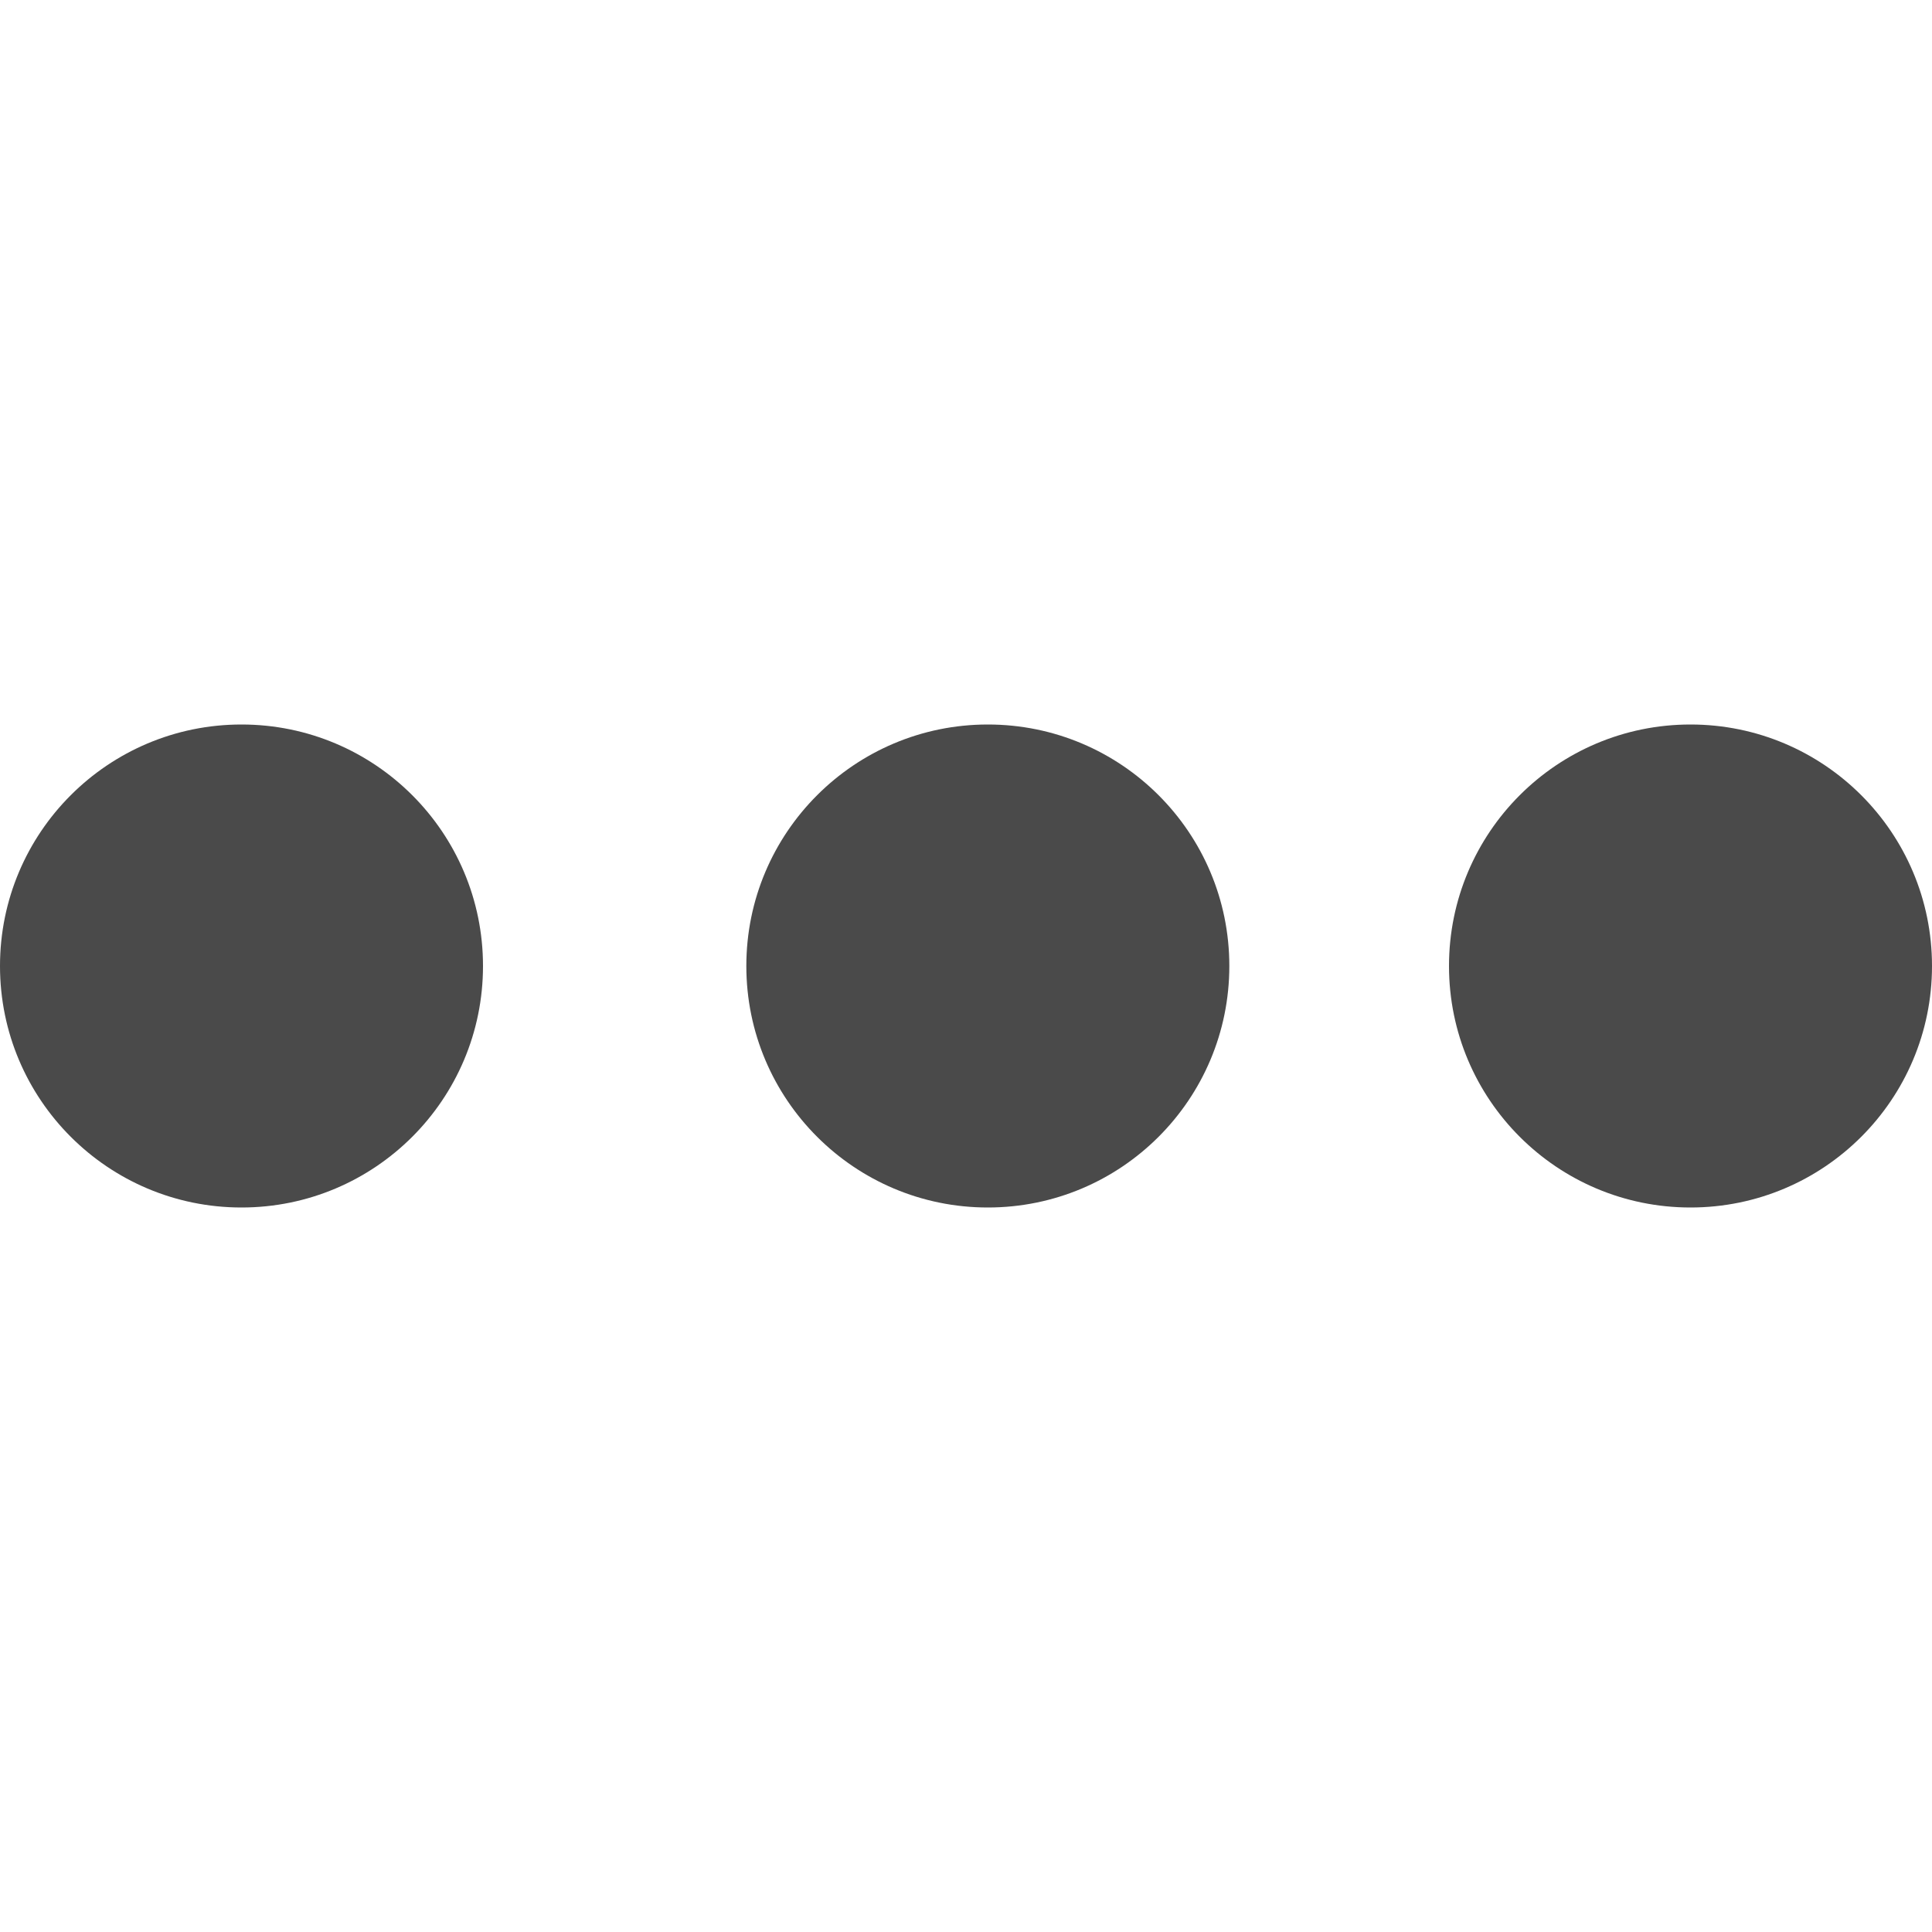 <svg xmlns="http://www.w3.org/2000/svg" viewBox="0 0 20 20" fill="currentColor"><path fill="#4A4A4A" fill-rule="evenodd" d="M2.5,7.5 C3.881,7.5 5,8.619 5,10 C5,11.381 3.881,12.5 2.5,12.5 C1.119,12.5 0,11.381 0,10 C0,8.619 1.119,7.5 2.5,7.5 Z M17.5,7.5 C18.881,7.5 20,8.619 20,10 C20,11.381 18.881,12.5 17.5,12.5 C16.119,12.5 15,11.381 15,10 C15,8.619 16.119,7.5 17.5,7.5 Z M10.226,7.5 C11.607,7.5 12.726,8.619 12.726,10 C12.726,11.381 11.607,12.5 10.226,12.5 C8.846,12.5 7.726,11.381 7.726,10 C7.726,8.619 8.846,7.5 10.226,7.5 Z"/></svg>